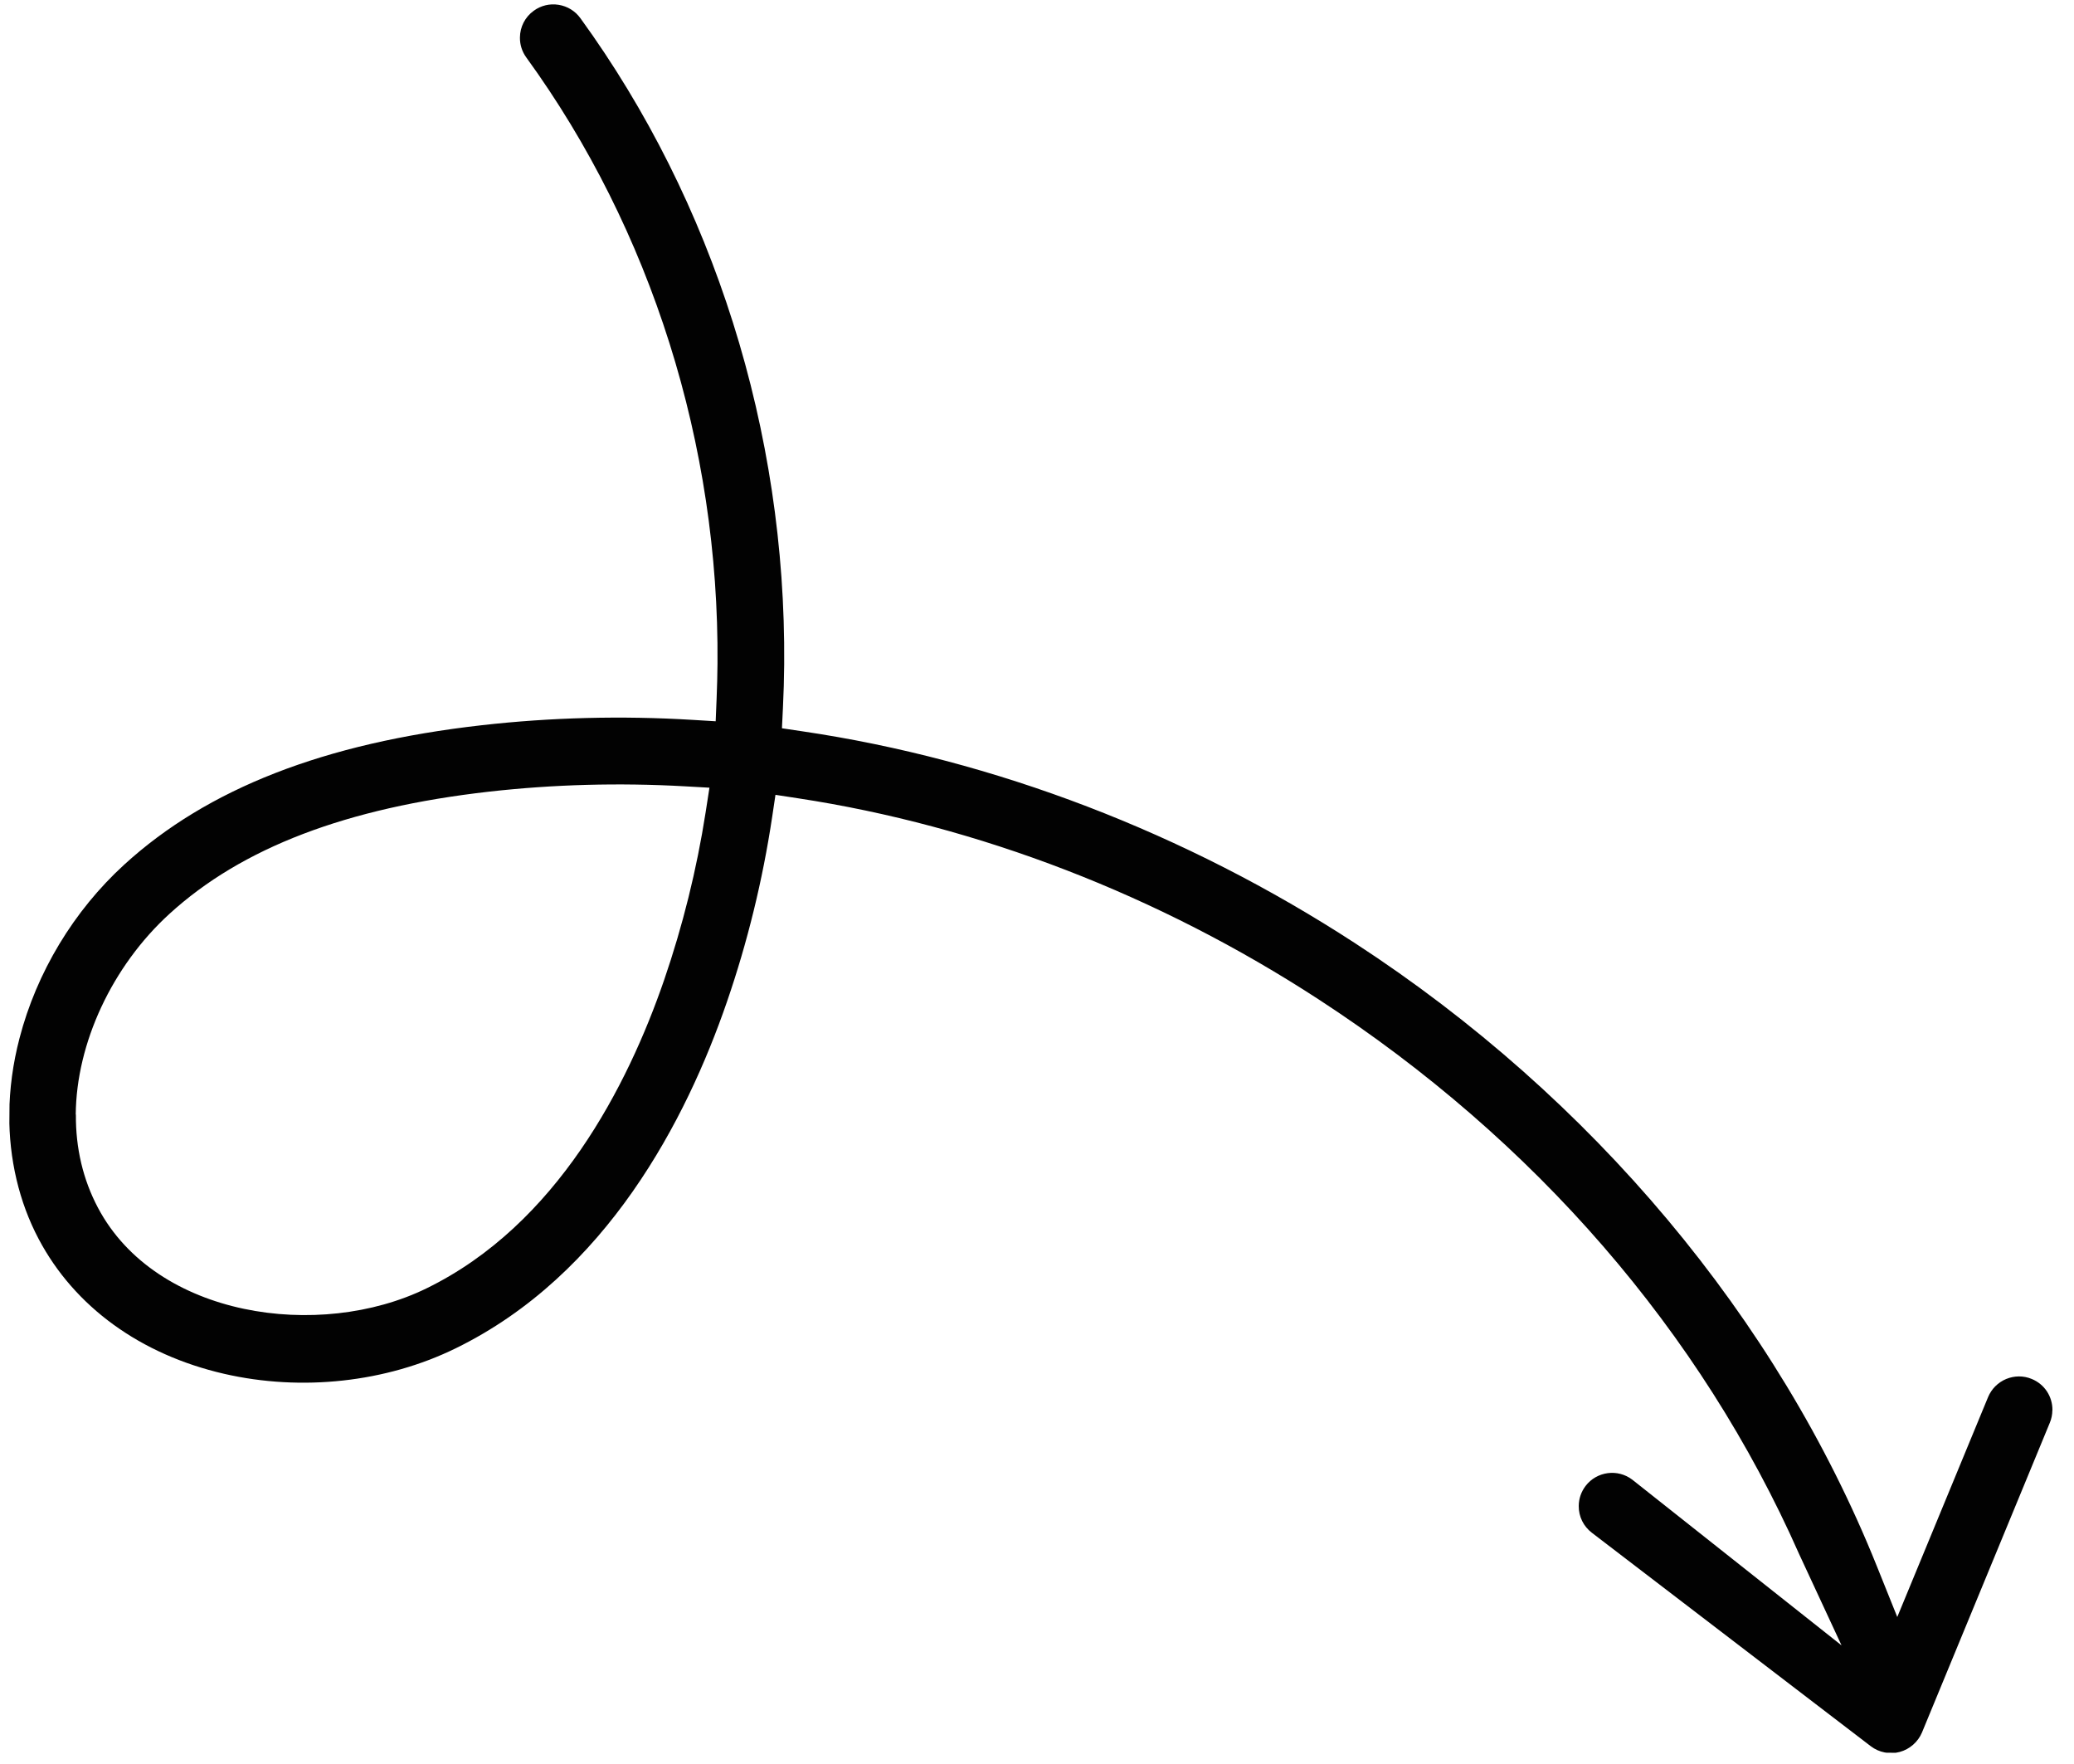 <svg width="194" height="165" viewBox="0 0 194 165" fill="none" xmlns="http://www.w3.org/2000/svg">
<g clip-path="url(#clip0_509_638)">
<path d="M191.982 131.882C191.993 130.598 191.237 129.455 190.048 128.968C189.279 128.646 188.43 128.653 187.655 128.97C186.888 129.293 186.286 129.892 185.964 130.661L177.469 151.23L175.543 146.436C166.256 123.323 148.929 102.644 126.752 88.213C110.9 77.896 93.012 71.043 75.027 68.392L73.142 68.111L73.235 66.203C73.302 64.849 73.341 63.481 73.352 62.127C73.528 40.333 66.761 18.875 54.29 1.702C53.797 1.024 53.078 0.583 52.251 0.45C51.424 0.317 50.602 0.514 49.924 1.007C49.112 1.597 48.642 2.512 48.634 3.516C48.628 4.189 48.834 4.829 49.229 5.373C60.93 21.488 67.279 41.622 67.114 62.055C67.105 63.143 67.075 64.237 67.032 65.317L66.944 67.457L64.805 67.327C58.17 66.923 51.523 67.094 45.054 67.827C30.333 69.491 19.394 73.76 11.617 80.869C6.902 85.174 3.424 90.942 1.824 97.105C1.208 99.465 0.887 101.841 0.868 104.184C0.834 108.373 1.784 112.416 3.616 115.876C6.961 122.205 13.128 126.682 20.966 128.486C28.215 130.151 36.109 129.289 42.612 126.107C56.737 119.21 64.215 104.682 67.995 93.703C69.914 88.139 71.336 82.327 72.226 76.418L72.537 74.337L74.619 74.655C91.538 77.227 108.383 83.728 123.335 93.462C143.557 106.621 159.103 124.564 168.289 145.346L172.255 153.883L152.69 138.392C151.323 137.342 149.356 137.607 148.313 138.974C147.902 139.518 147.679 140.162 147.674 140.842C147.665 141.839 148.114 142.748 148.902 143.351L174.992 163.315C175.76 163.903 176.775 164.101 177.704 163.849C178.632 163.597 179.409 162.915 179.782 162.027L191.734 133.073C191.892 132.695 191.972 132.303 191.975 131.91L191.982 131.882ZM7.085 104.235C7.139 97.548 10.495 90.361 15.84 85.478C22.612 79.288 32.403 75.549 45.769 74.036C51.76 73.362 57.909 73.194 64.039 73.538L66.361 73.669L66.005 75.968C65.169 81.33 63.856 86.61 62.117 91.669C58.718 101.529 52.101 114.535 39.899 120.492C29.867 125.393 14.588 123.207 9.162 112.953C7.766 110.317 7.074 107.385 7.099 104.242L7.085 104.235Z" fill="#020202"/>
</g>
<defs>
<clipPath id="clip0_509_638">
<rect width="162.513" height="191.325" fill="white" transform="matrix(-0.008 1 1 0.008 1.717 0)"/>
</clipPath>
</defs>
</svg>
